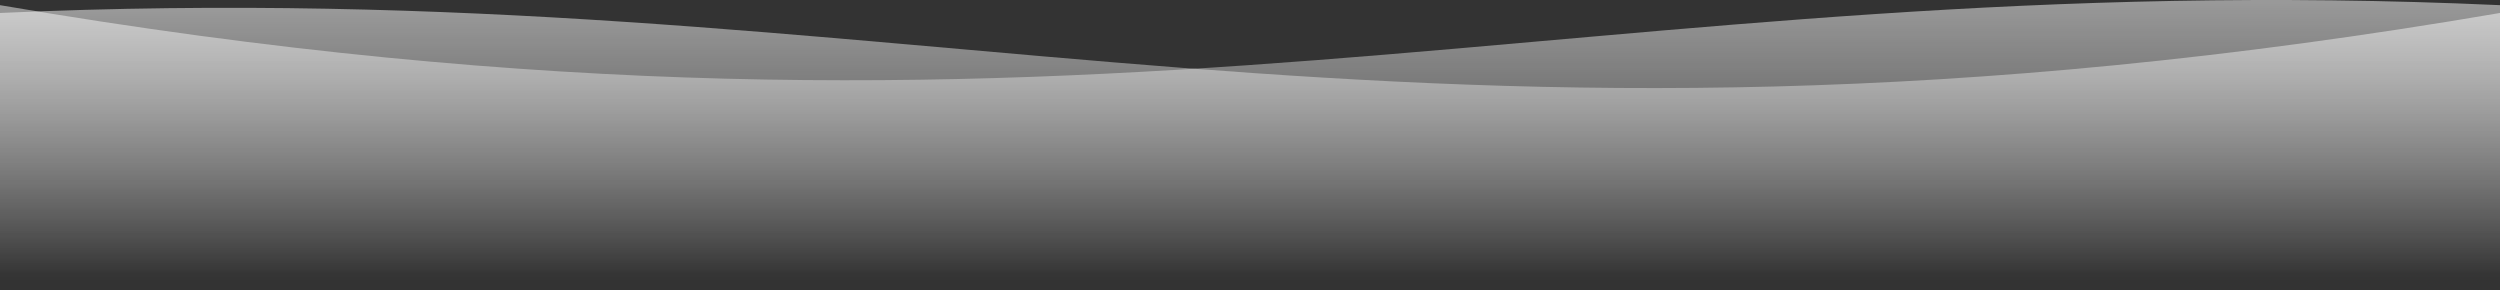 <svg width="1920" height="223" viewBox="0 0 1920 223" fill="none" xmlns="http://www.w3.org/2000/svg">
<rect x="0" y="0" width="1920" height="223" fill="#333333" stroke="none"/>
<path d="M1920 3.967C1212 -28.033 845.333 148.467 0 3.967V242H1920V3.967Z" fill="url(#paint0_linear_2553_1933)"/>
<path d="M0 9.967C708 -22.033 1074.67 154.467 1920 9.967V242.5H0V9.967Z" fill="url(#paint1_linear_2553_1933)"/>
<defs>
<linearGradient id="paint0_linear_2553_1933" x1="960" y1="-206.939" x2="960" y2="209.5" gradientUnits="userSpaceOnUse">
<stop stop-color="white"/>
<stop offset="1" stop-color="white" stop-opacity="0"/>
</linearGradient>
<linearGradient id="paint1_linear_2553_1933" x1="960" y1="-200.939" x2="960" y2="215.5" gradientUnits="userSpaceOnUse">
<stop stop-color="white"/>
<stop offset="1" stop-color="white" stop-opacity="0"/>
</linearGradient>
</defs>
</svg>
